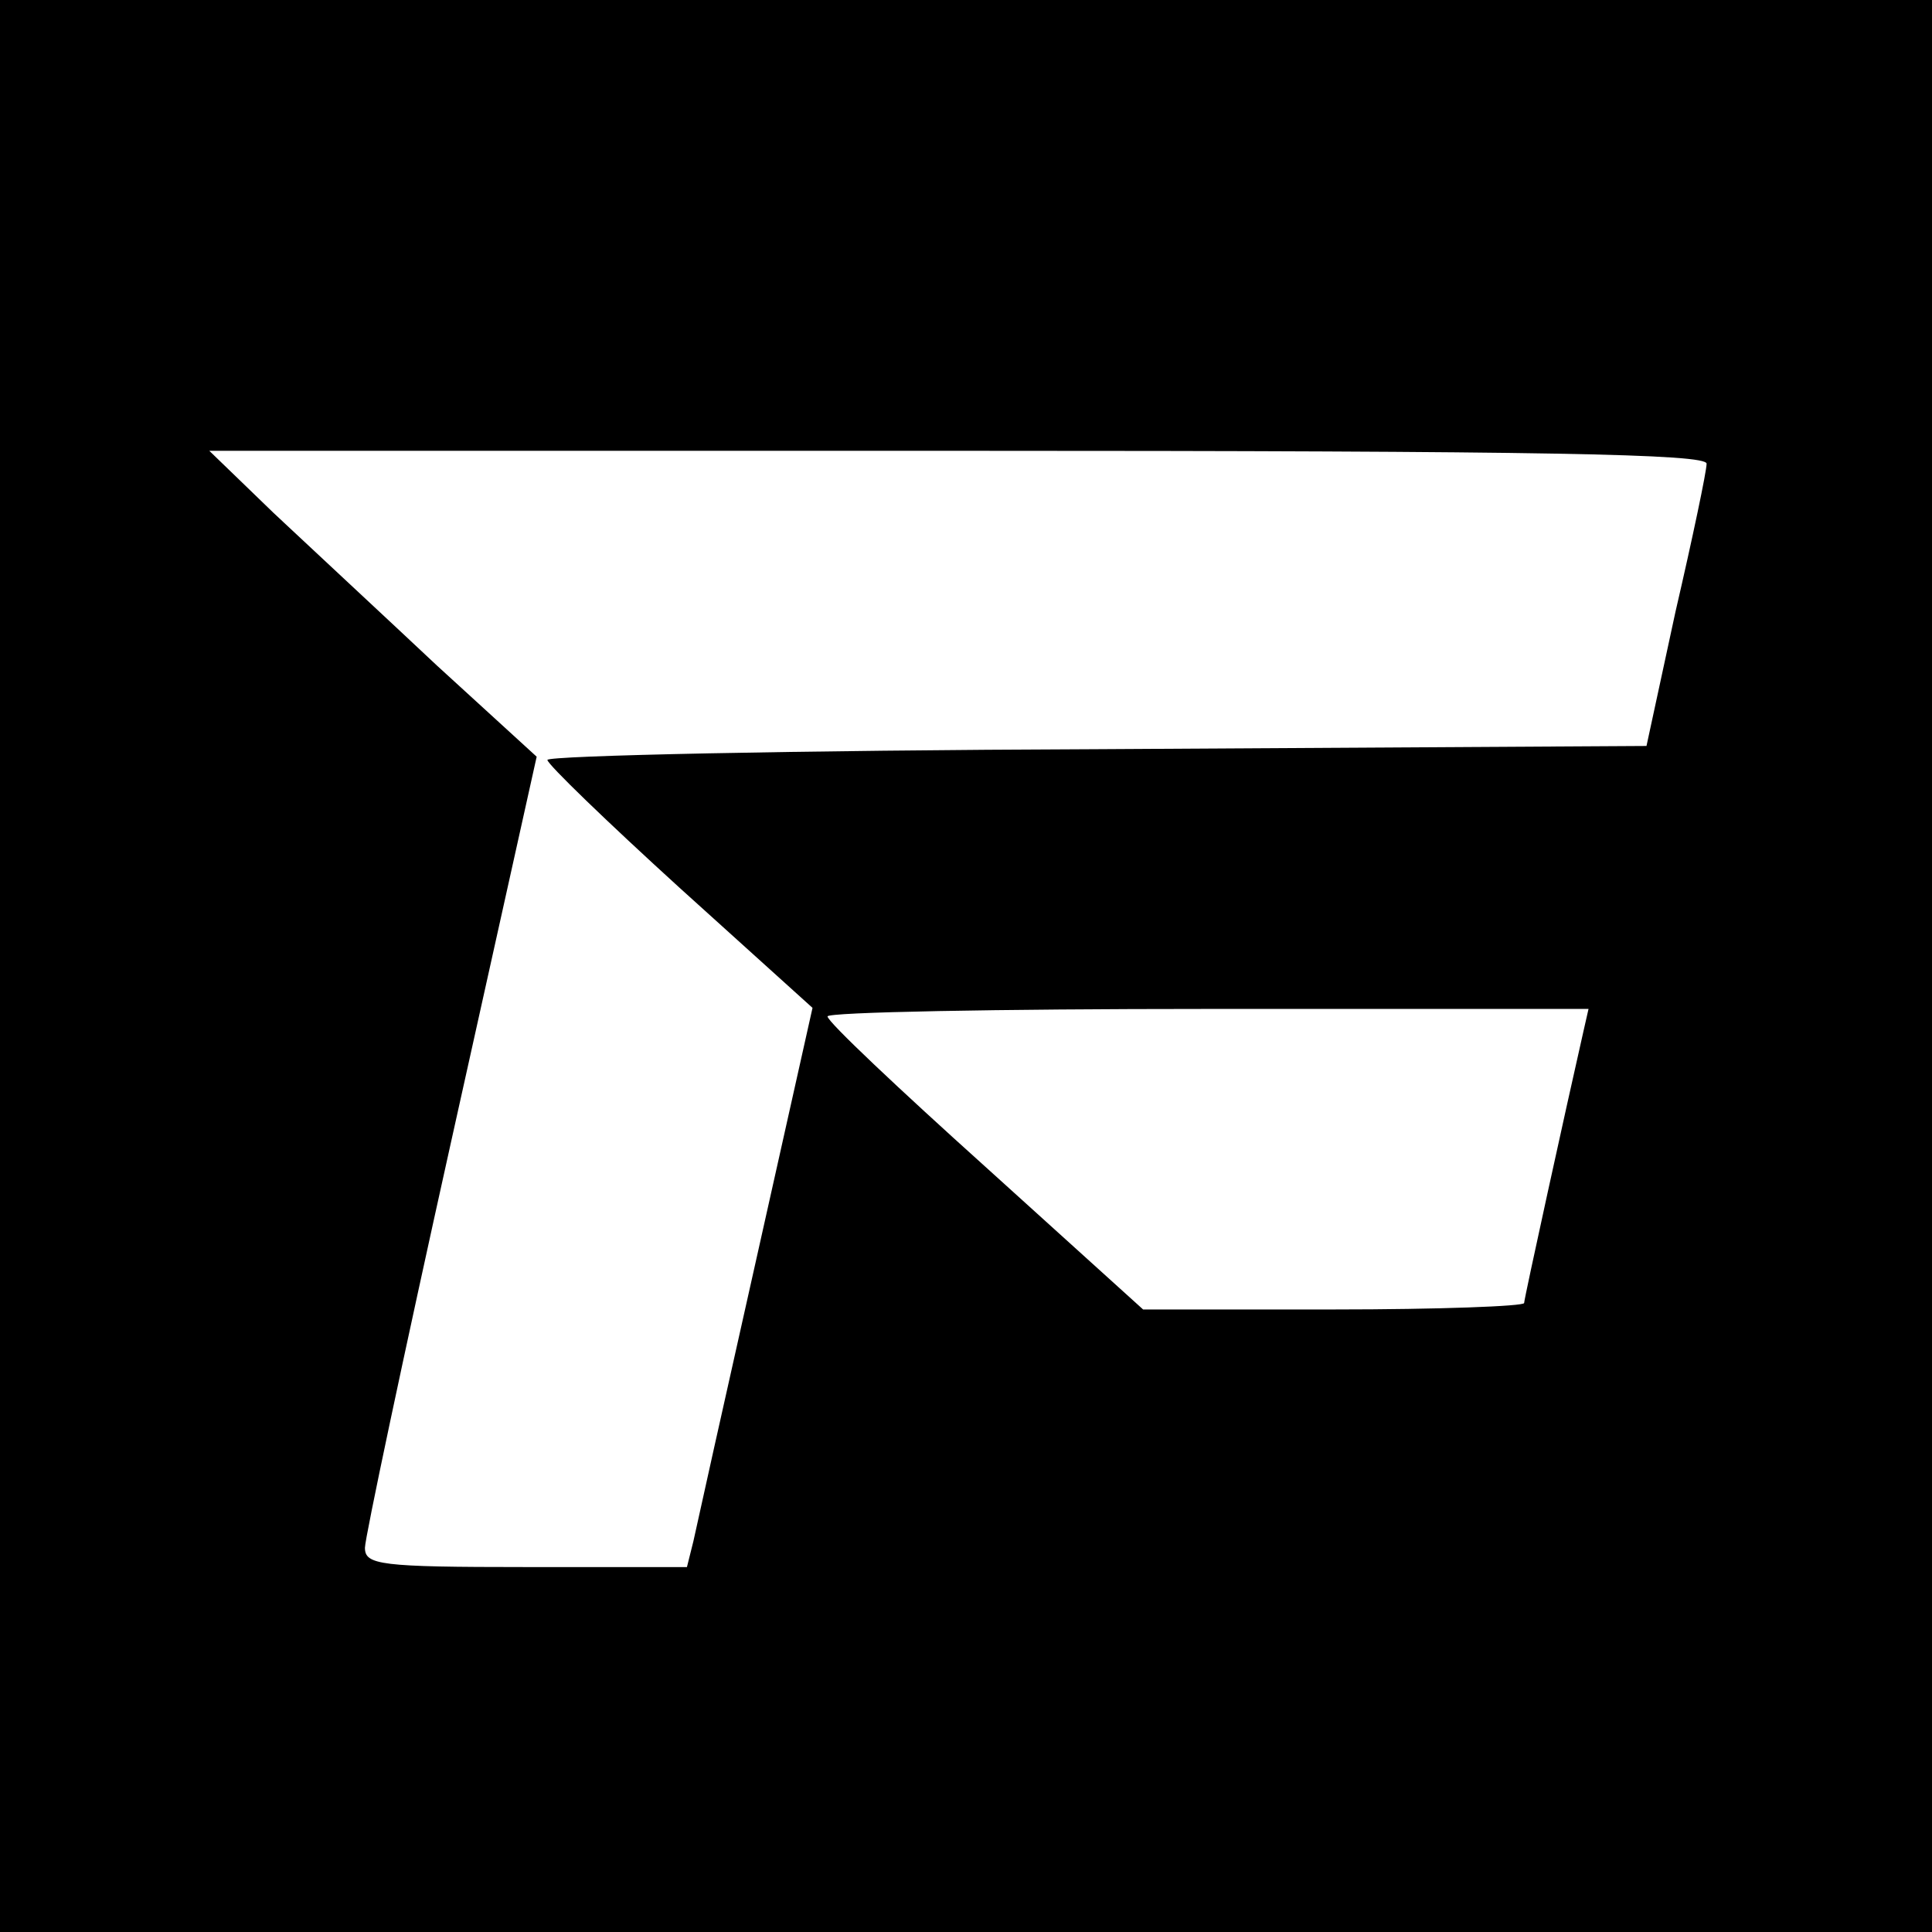 <?xml version="1.0" encoding="UTF-8" standalone="no"?> <svg xmlns="http://www.w3.org/2000/svg" version="1.0" width="180pt" height="180pt" viewBox="0 0 180 180" preserveAspectRatio="xMidYMid meet"><g transform="translate(0,180) scale(0.1,-0.1)" fill="#000000" stroke="none"><path d="M0 900 l0 -900 900 0 900 0 0 900 0 900 -900 0 -900 0 0 -900z m1590 468 c0 -7 -13 -69 -29 -138 l-27 -125 -512 -3 c-282 -1 -512 -6 -512 -10 0 -4 56 -58 123 -119 l124 -112 -53 -237 c-29 -129 -55 -246 -58 -260 l-6 -24 -150 0 c-136 0 -150 2 -150 18 0 9 36 179 80 377 l80 360 -93 85 c-50 47 -119 111 -152 142 l-60 58 698 0 c551 0 697 -3 697 -12z m-115 -530 c-15 -66 -55 -248 -55 -252 0 -3 -80 -6 -177 -6 l-178 0 -147 133 c-80 72 -147 135 -147 140 -1 4 159 7 354 7 l355 0 -5 -22z"></path></g></svg> 